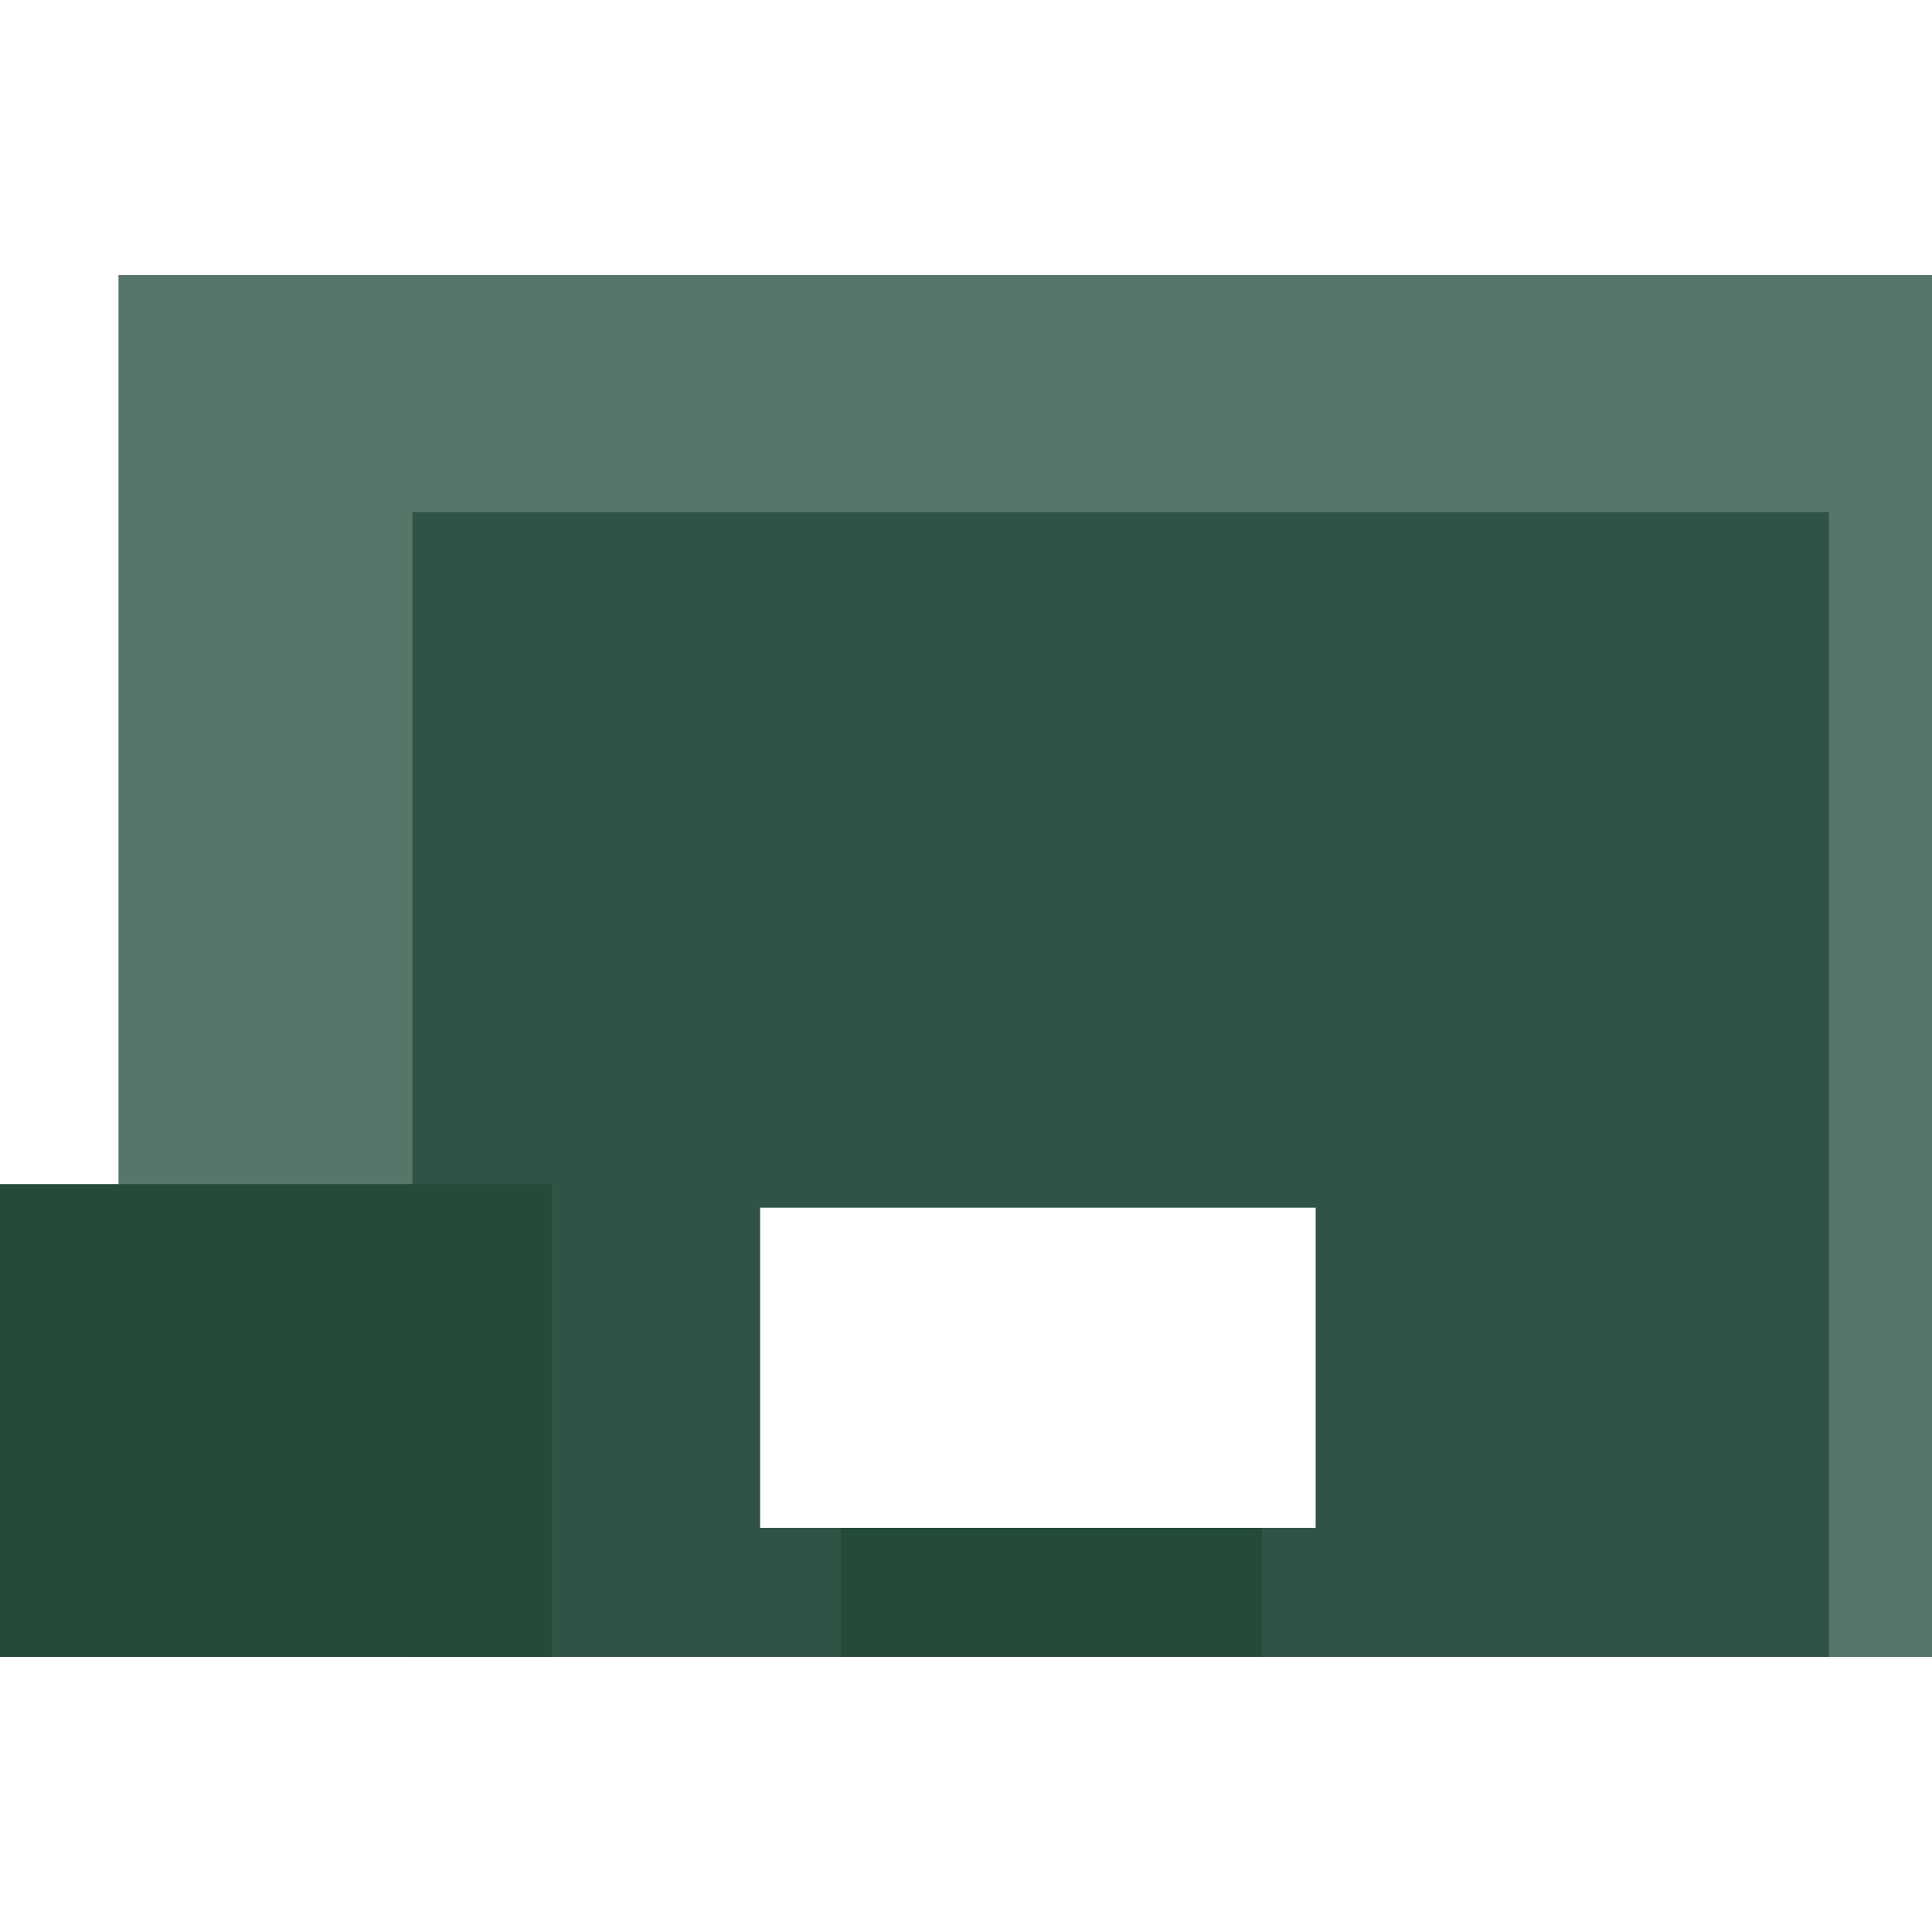 <?xml version="1.0" encoding="utf-8"?>
<!-- Generator: Adobe Illustrator 22.0.1, SVG Export Plug-In . SVG Version: 6.00 Build 0)  -->
<svg version="1.1" id="_x32_" xmlns="http://www.w3.org/2000/svg" xmlns:xlink="http://www.w3.org/1999/xlink" x="0px" y="0px"
	 viewBox="0 0 512 512" style="enable-background:new 0 0 512 512;" xml:space="preserve">
<style type="text/css">
	.st0{opacity:0.8;fill-rule:evenodd;clip-rule:evenodd;fill:#2F5344;}
	.st1{fill-rule:evenodd;clip-rule:evenodd;fill:#2F5344;}
	.st2{fill-rule:evenodd;clip-rule:evenodd;fill:#244A3A;}
</style>
<g>
	<polygon class="st0" points="31.4,72.9 512,72.9 512,439.1 348.7,439.1 348.7,320 201.4,320 201.4,439.1 31.4,439.1 	"/>
	<path class="st1" d="M109.3,135.7v303.4h92h147.3h136.1V135.7H109.3z M348.7,404.9H201.4V320h147.3V404.9z"/>
	<rect x="222.8" y="404.9" class="st2" width="111.6" height="34.1"/>
	<rect y="313.8" class="st2" width="146.2" height="125.3"/>
</g>
</svg>
